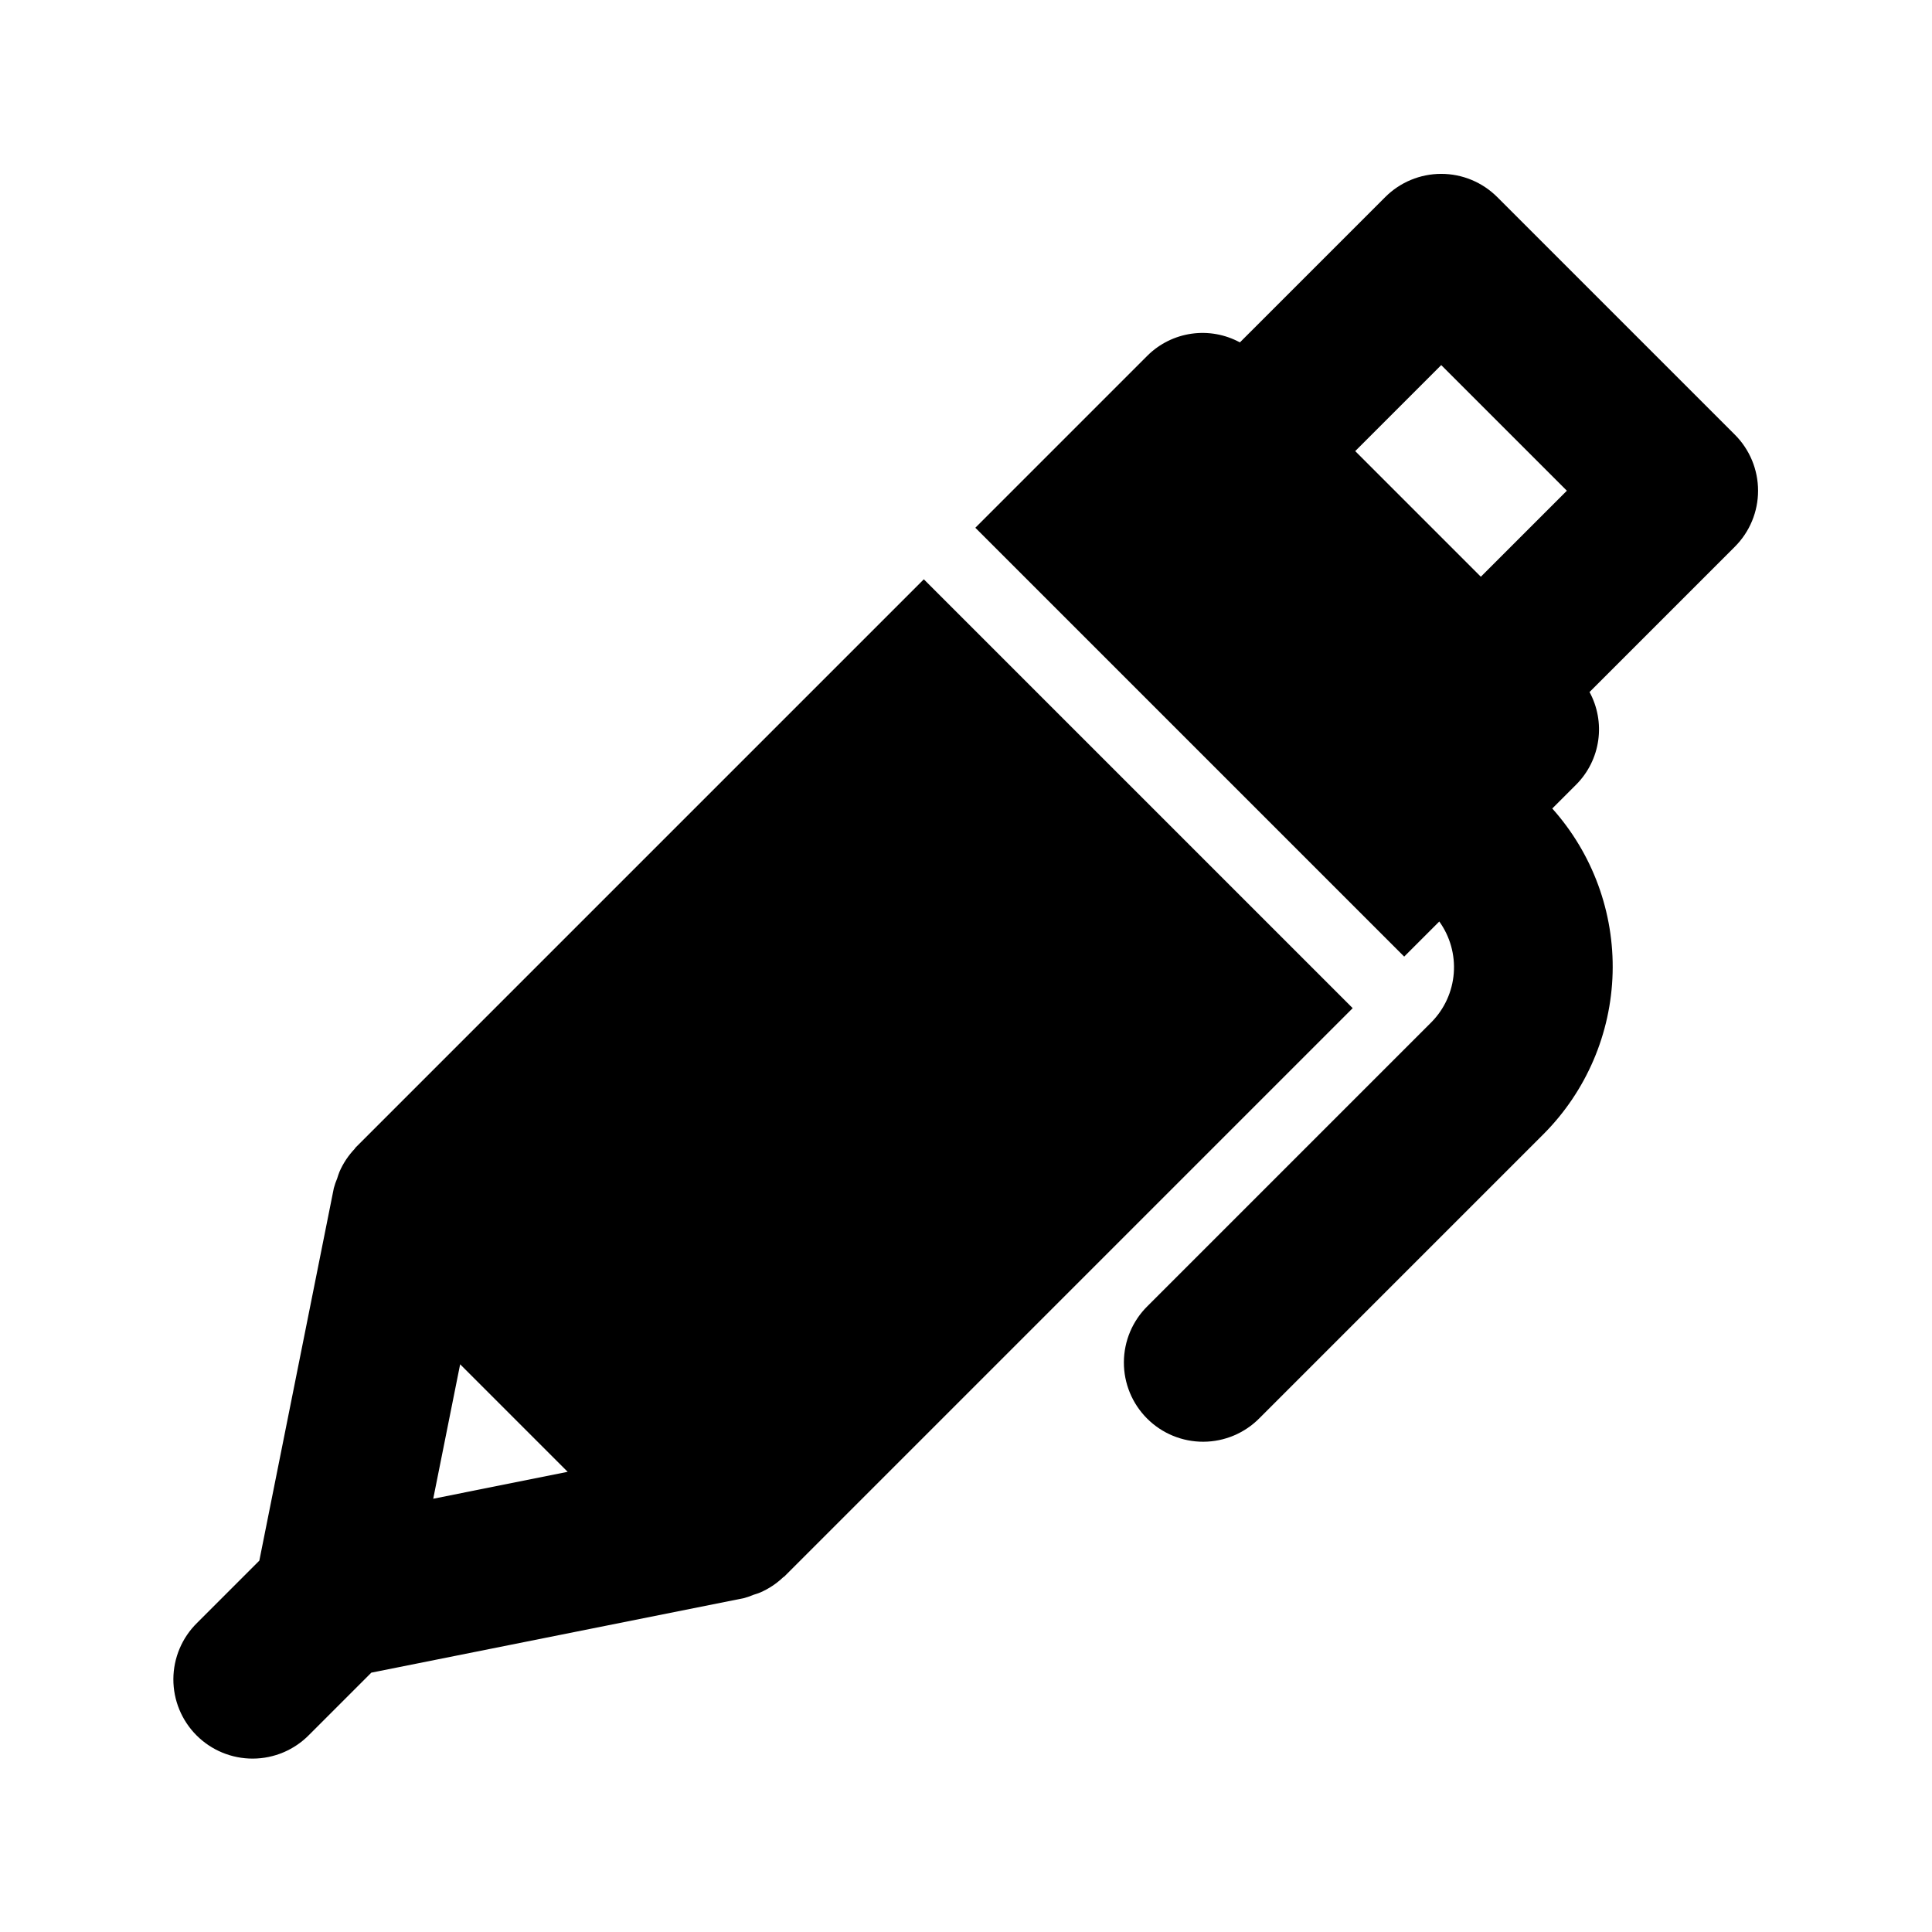 <?xml version="1.0" encoding="UTF-8"?>
<!-- Uploaded to: ICON Repo, www.svgrepo.com, Generator: ICON Repo Mixer Tools -->
<svg fill="#000000" width="800px" height="800px" version="1.1" viewBox="144 144 512 512" xmlns="http://www.w3.org/2000/svg">
 <path d="m388.82 297.52-150.61 150.61c-0.094 0.094-0.121 0.223-0.211 0.32-1.684 1.766-3.047 3.816-4.023 6.055-0.258 0.582-0.406 1.164-0.609 1.762-0.355 0.84-0.656 1.707-0.895 2.586l-19.746 98.734-16.496 16.496c-3.996 3.922-6.258 9.281-6.285 14.879-0.023 5.602 2.188 10.98 6.148 14.938 3.961 3.961 9.336 6.176 14.938 6.148 5.598-0.023 10.957-2.285 14.879-6.281l16.496-16.496 98.734-19.746v-0.004c0.883-0.238 1.746-0.539 2.586-0.895 0.598-0.203 1.18-0.352 1.762-0.609 2.238-0.977 4.289-2.336 6.059-4.023 0.098-0.094 0.223-0.117 0.32-0.211l150.61-150.61zm-130.01 243.66 7.133-35.629 28.496 28.496zm344.95-281.98-62.977-62.977v0.004c-3.938-3.941-9.277-6.152-14.844-6.152-5.566 0-10.906 2.211-14.84 6.152l-38.516 38.512c-3.91-2.121-8.398-2.93-12.805-2.305-4.402 0.625-8.492 2.648-11.656 5.773l-45.648 45.652 113.65 113.65 9.301-9.301c2.852 3.965 4.211 8.812 3.84 13.684-0.371 4.871-2.449 9.453-5.867 12.941l-75.277 75.277c-3.996 3.926-6.258 9.281-6.281 14.883-0.027 5.598 2.188 10.977 6.148 14.934 3.957 3.961 9.336 6.176 14.934 6.148 5.602-0.023 10.957-2.285 14.883-6.281l75.277-75.277c11.312-11.371 17.852-26.637 18.277-42.672 0.426-16.035-5.297-31.625-15.992-43.582l6.406-6.406c3.125-3.164 5.148-7.254 5.773-11.656 0.625-4.406-0.184-8.895-2.305-12.805l38.516-38.516c3.938-3.934 6.148-9.273 6.148-14.84s-2.211-10.906-6.148-14.844zm-67.324 37.641-33.289-33.293 22.793-22.797 33.293 33.293z"/>
</svg>